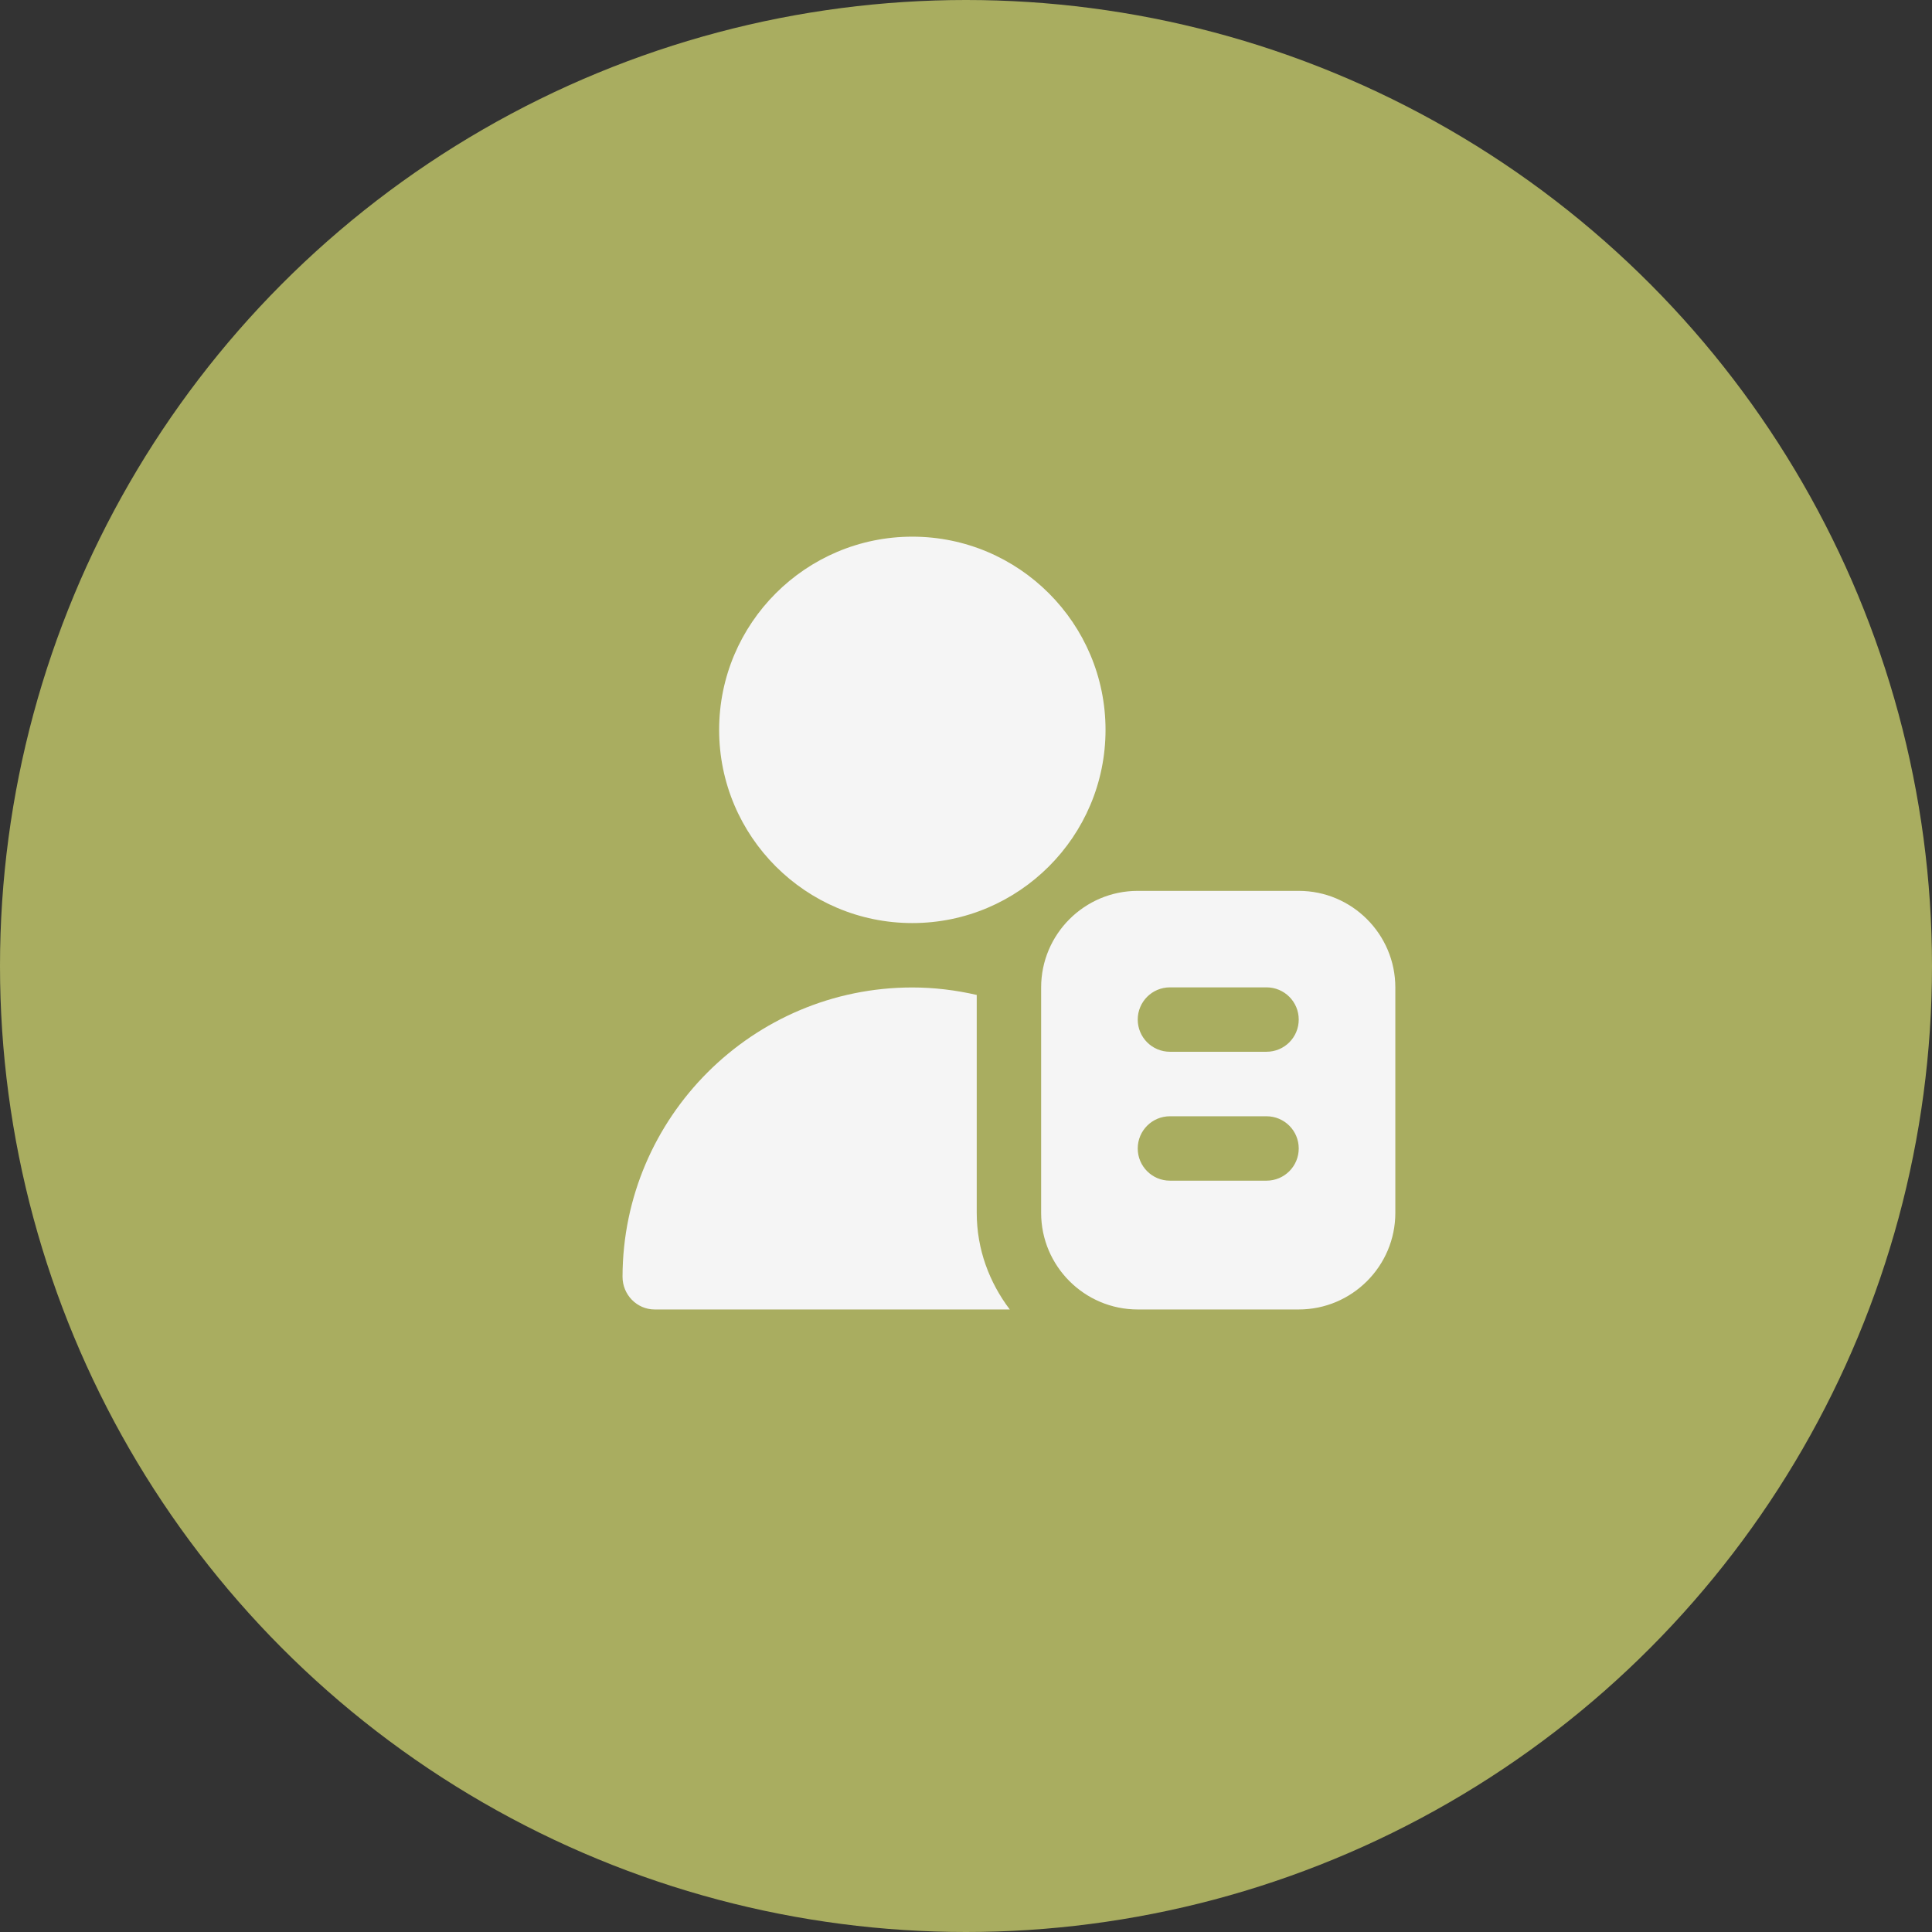 <?xml version="1.0" encoding="UTF-8"?> <svg xmlns="http://www.w3.org/2000/svg" width="90" height="90" viewBox="0 0 90 90" fill="none"><rect x="0" y="0" width="90" height="90" fill="#333333" stroke="none"/><circle cx="45" cy="45" r="45" fill="#A9AD60"></circle><path d="M60.5 41.5H53C50.519 41.5 48.5 43.519 48.5 46V56.5C48.5 58.981 50.519 61 53 61H60.5C62.981 61 65 58.981 65 56.5V46C65 43.519 62.981 41.5 60.5 41.5ZM59 55H54.5C53.67 55 53 54.328 53 53.5C53 52.672 53.67 52 54.5 52H59C59.83 52 60.5 52.672 60.5 53.5C60.5 54.328 59.83 55 59 55ZM59 48.995H54.5C53.67 48.995 53 48.324 53 47.495C53 46.667 53.67 45.995 54.5 45.995H59C59.83 45.995 60.5 46.667 60.5 47.495C60.5 48.324 59.83 48.995 59 48.995ZM33.5 34C33.5 29.037 37.536 25 42.5 25C47.464 25 51.5 29.037 51.5 34C51.5 38.964 47.464 43 42.5 43C37.536 43 33.5 38.964 33.5 34ZM47.039 61H30.5C29.665 61 28.998 60.31 29 59.474C29.014 52.042 35.065 46 42.5 46C43.532 46 44.534 46.127 45.5 46.348V56.5C45.5 58.195 46.087 59.743 47.039 61Z" fill="#F5F5F5"></path></svg> 